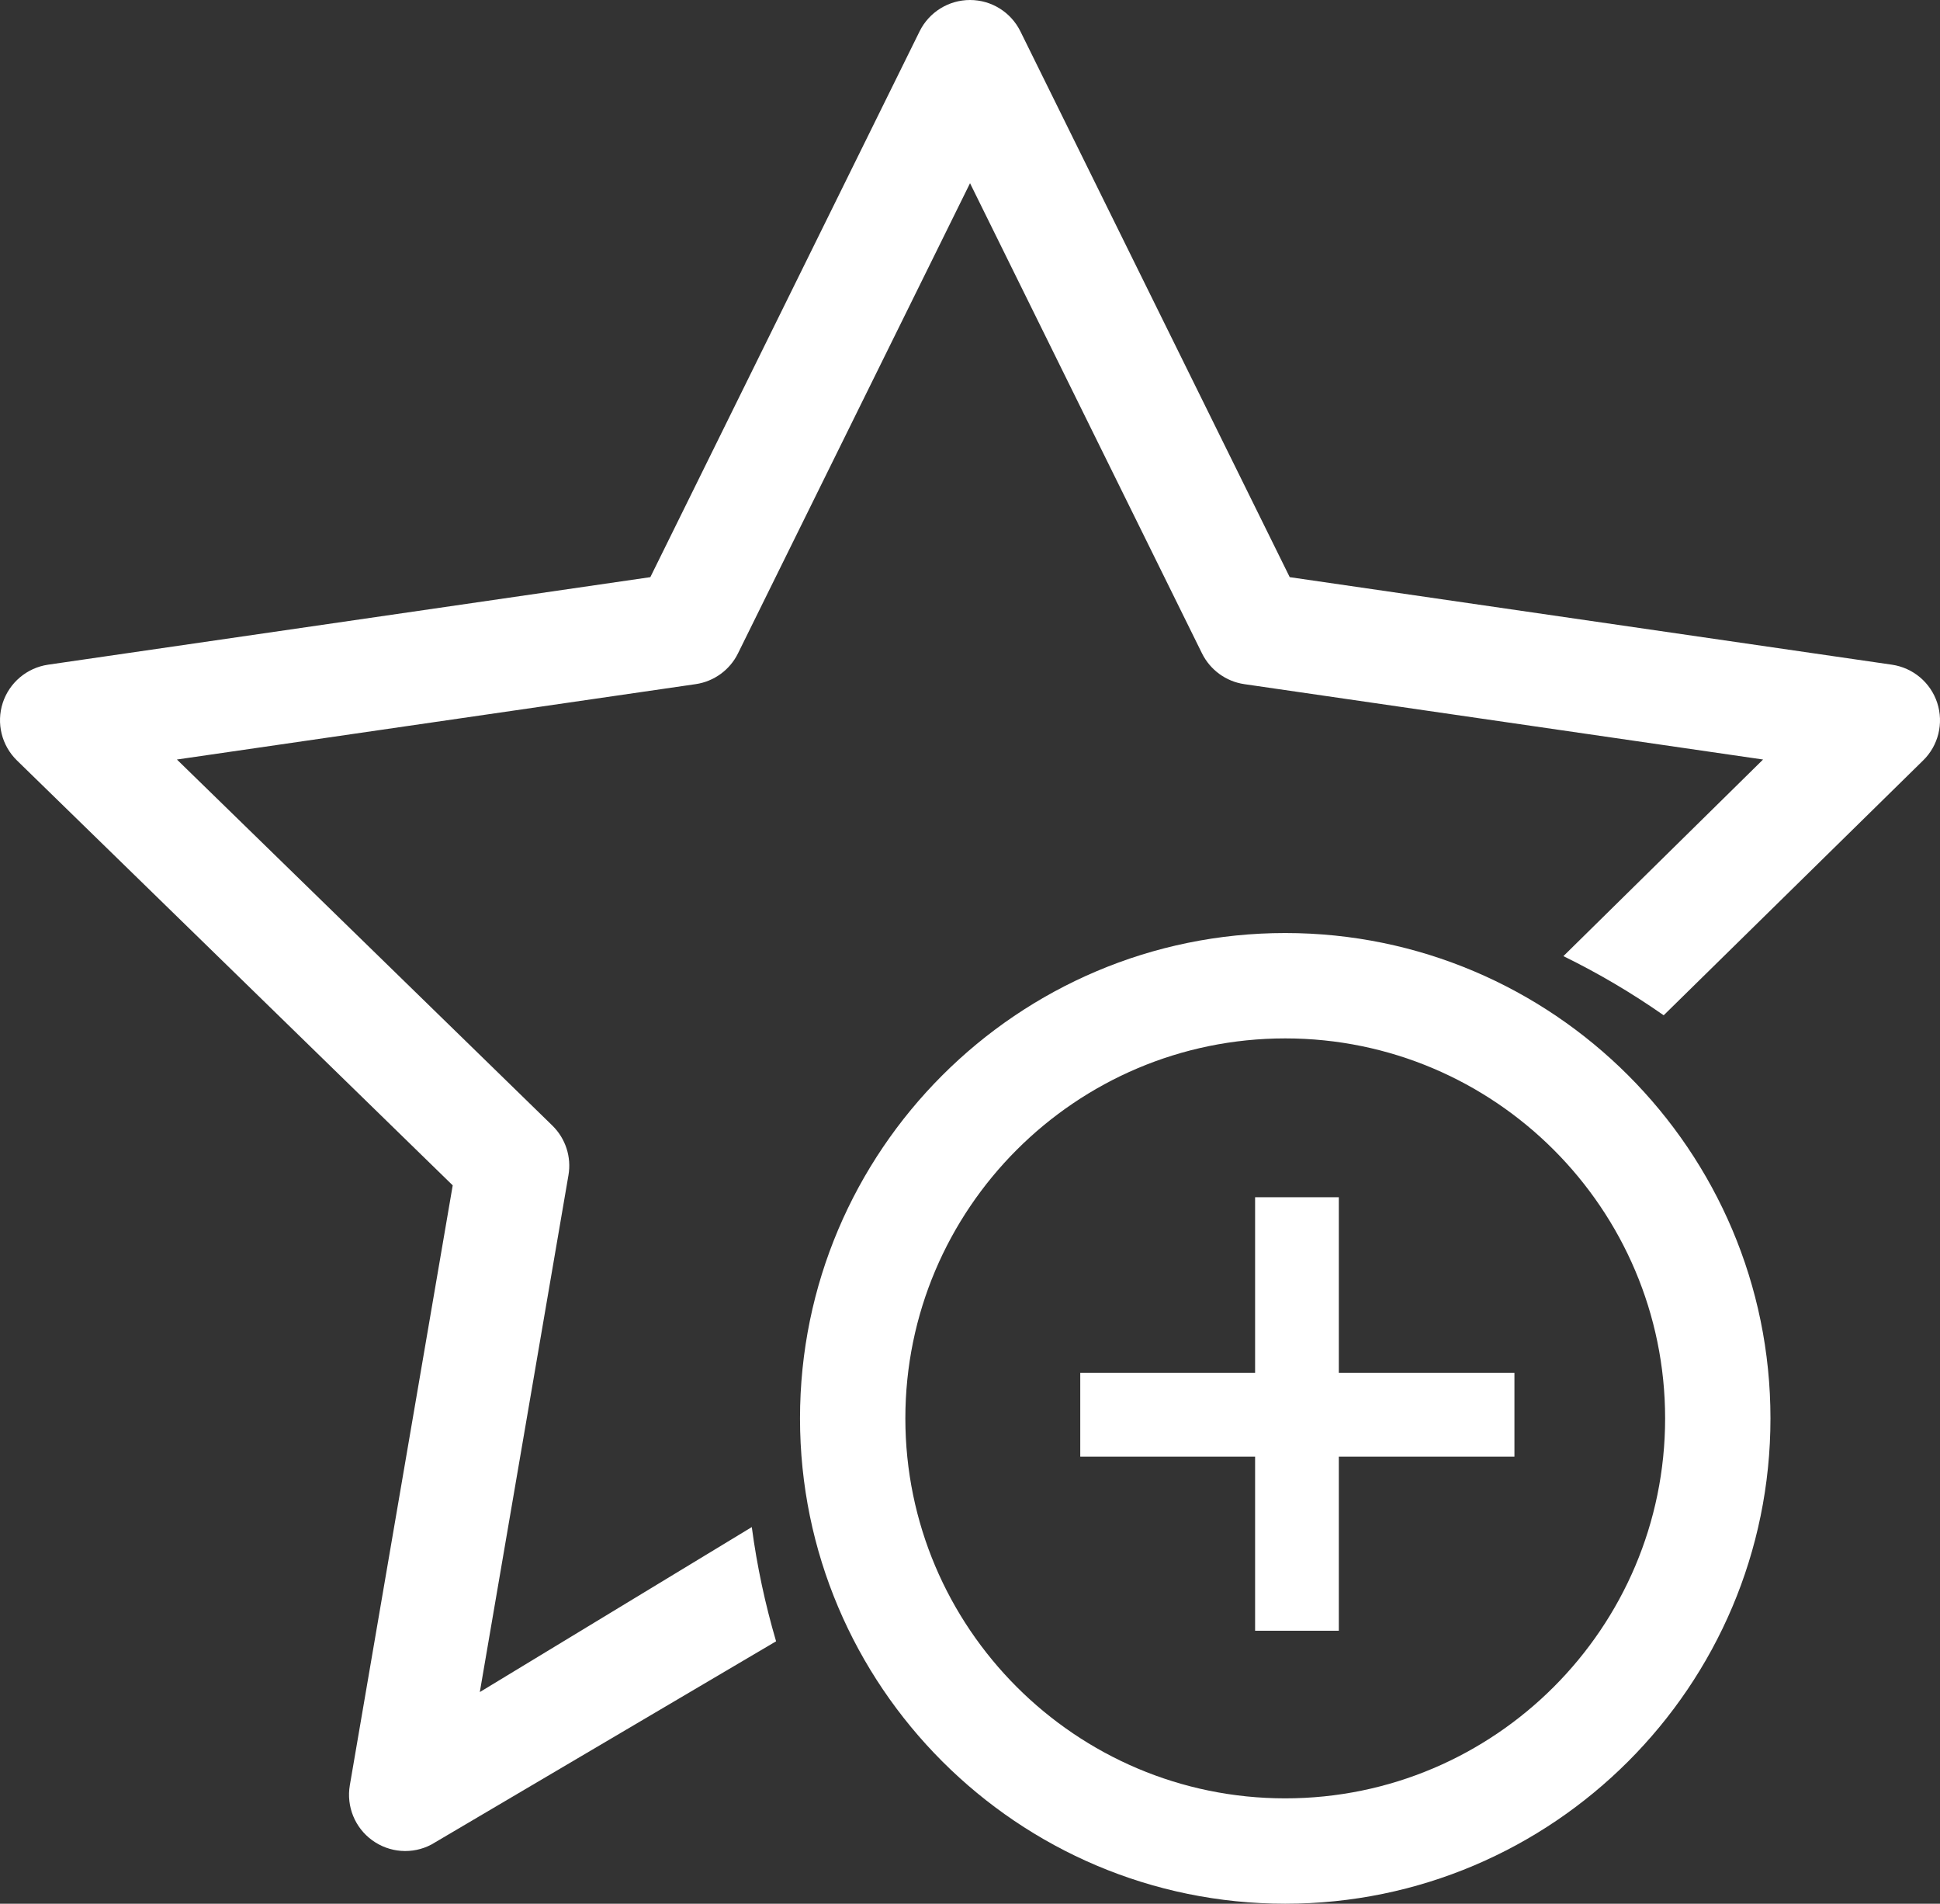 <?xml version="1.0" encoding="UTF-8"?>
<svg xmlns="http://www.w3.org/2000/svg" id="a" viewBox="0 0 3264 3202.17">
  <rect x="0" y="0" width="3264" height="3202.17" fill="#333333" stroke="none"/>
  <defs>
    <style>.b{fill:#fff;}</style>
  </defs>
  <path class="b" d="M3235.49,1279.21l-436.39,428.56c-53.41-37.34-109.77-70.66-168.73-99.49l335.95-330.72-872.86-126.79c-30.72-4.49-57.31-23.87-71.13-51.75l-390.29-790.85-390.4,790.85c-13.71,27.89-40.41,47.26-71.13,51.75l-872.86,126.79,631.57,615.62c22.33,21.74,32.49,53.05,27.18,83.66l-149.12,869.31,457.58-277.51c8.74,65.7,22.57,129.86,40.88,192.13l-580,341.9c-31.79,16.78-70.42,13.94-99.49-7.21-29.19-21.15-43.72-56.95-37.69-92.52l173.11-1009.1L28.6,1279.21c-25.76-25.05-35.09-62.63-23.99-96.89,11.11-34.15,40.77-59.08,76.33-64.28l1013.23-147.23L1547.21,52.7c15.95-32.26,48.8-52.7,84.84-52.7s68.77,20.44,84.72,52.7l453.15,918.11,1013.12,147.23c35.68,5.2,65.22,30.13,76.33,64.28,11.11,34.27,1.89,71.84-23.87,96.89Z"></path>
  <path class="b" d="M1817.52,2309.29h294.16v-295.47h140.85v295.47h295.47v140.86h-295.47v292.85h-140.85v-292.85h-294.16v-140.86Z"></path>
  <path class="b" d="M2162.38,3202.17c-450.16,0-816.39-366.23-816.39-816.38s366.23-816.38,816.39-816.38,816.38,366.23,816.38,816.38-366.22,816.38-816.38,816.38Zm0-1455.52c-352.42,0-639.14,286.71-639.14,639.14s286.72,639.14,639.14,639.14,639.14-286.71,639.14-639.14-286.71-639.14-639.14-639.14Z"></path>
</svg>

